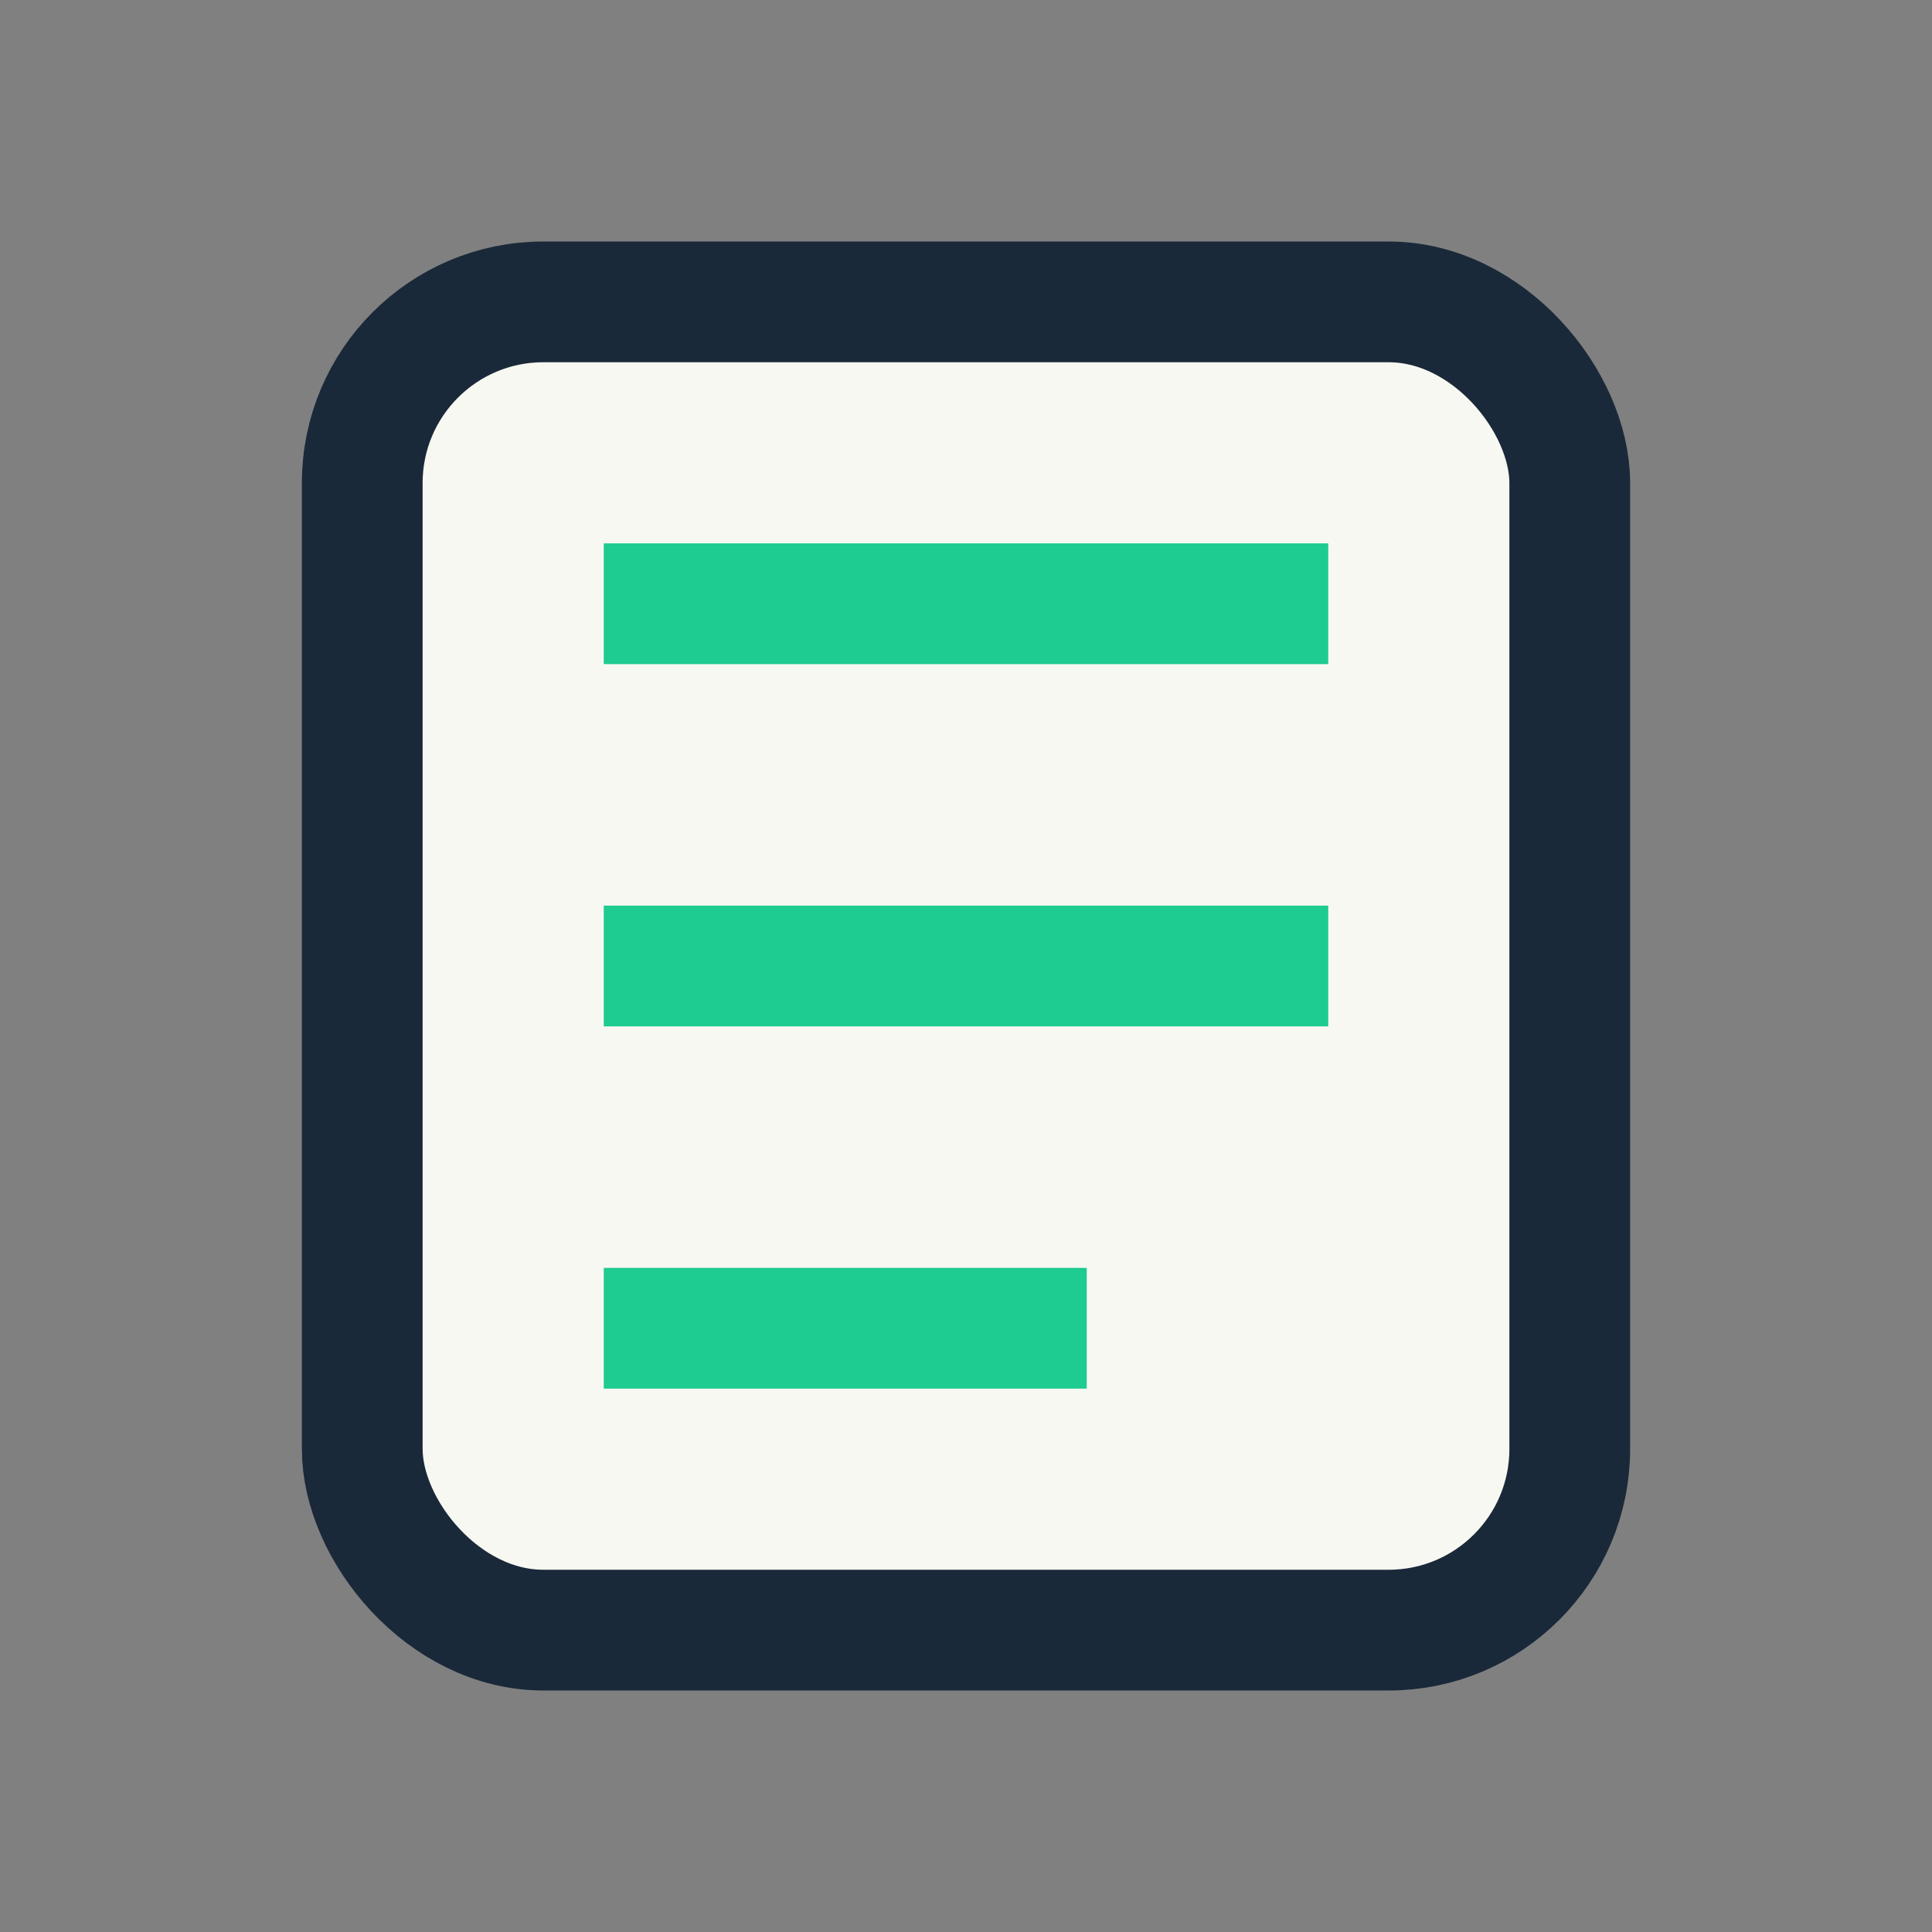 <?xml version="1.0" encoding="UTF-8"?>
<svg xmlns="http://www.w3.org/2000/svg" width="32" height="32" viewBox="0 0 32 32"><rect x="0" y="0" width="32" height="32" fill="#808080" stroke="none"/><rect x="6" y="5" width="20" height="22" rx="3" fill="#F8F8F2" stroke="#1A2939" stroke-width="2"/><line x1="10" y1="10" x2="22" y2="10" stroke="#1ECB90" stroke-width="2"/><line x1="10" y1="16" x2="22" y2="16" stroke="#1ECB90" stroke-width="2"/><line x1="10" y1="22" x2="18" y2="22" stroke="#1ECB90" stroke-width="2"/></svg>